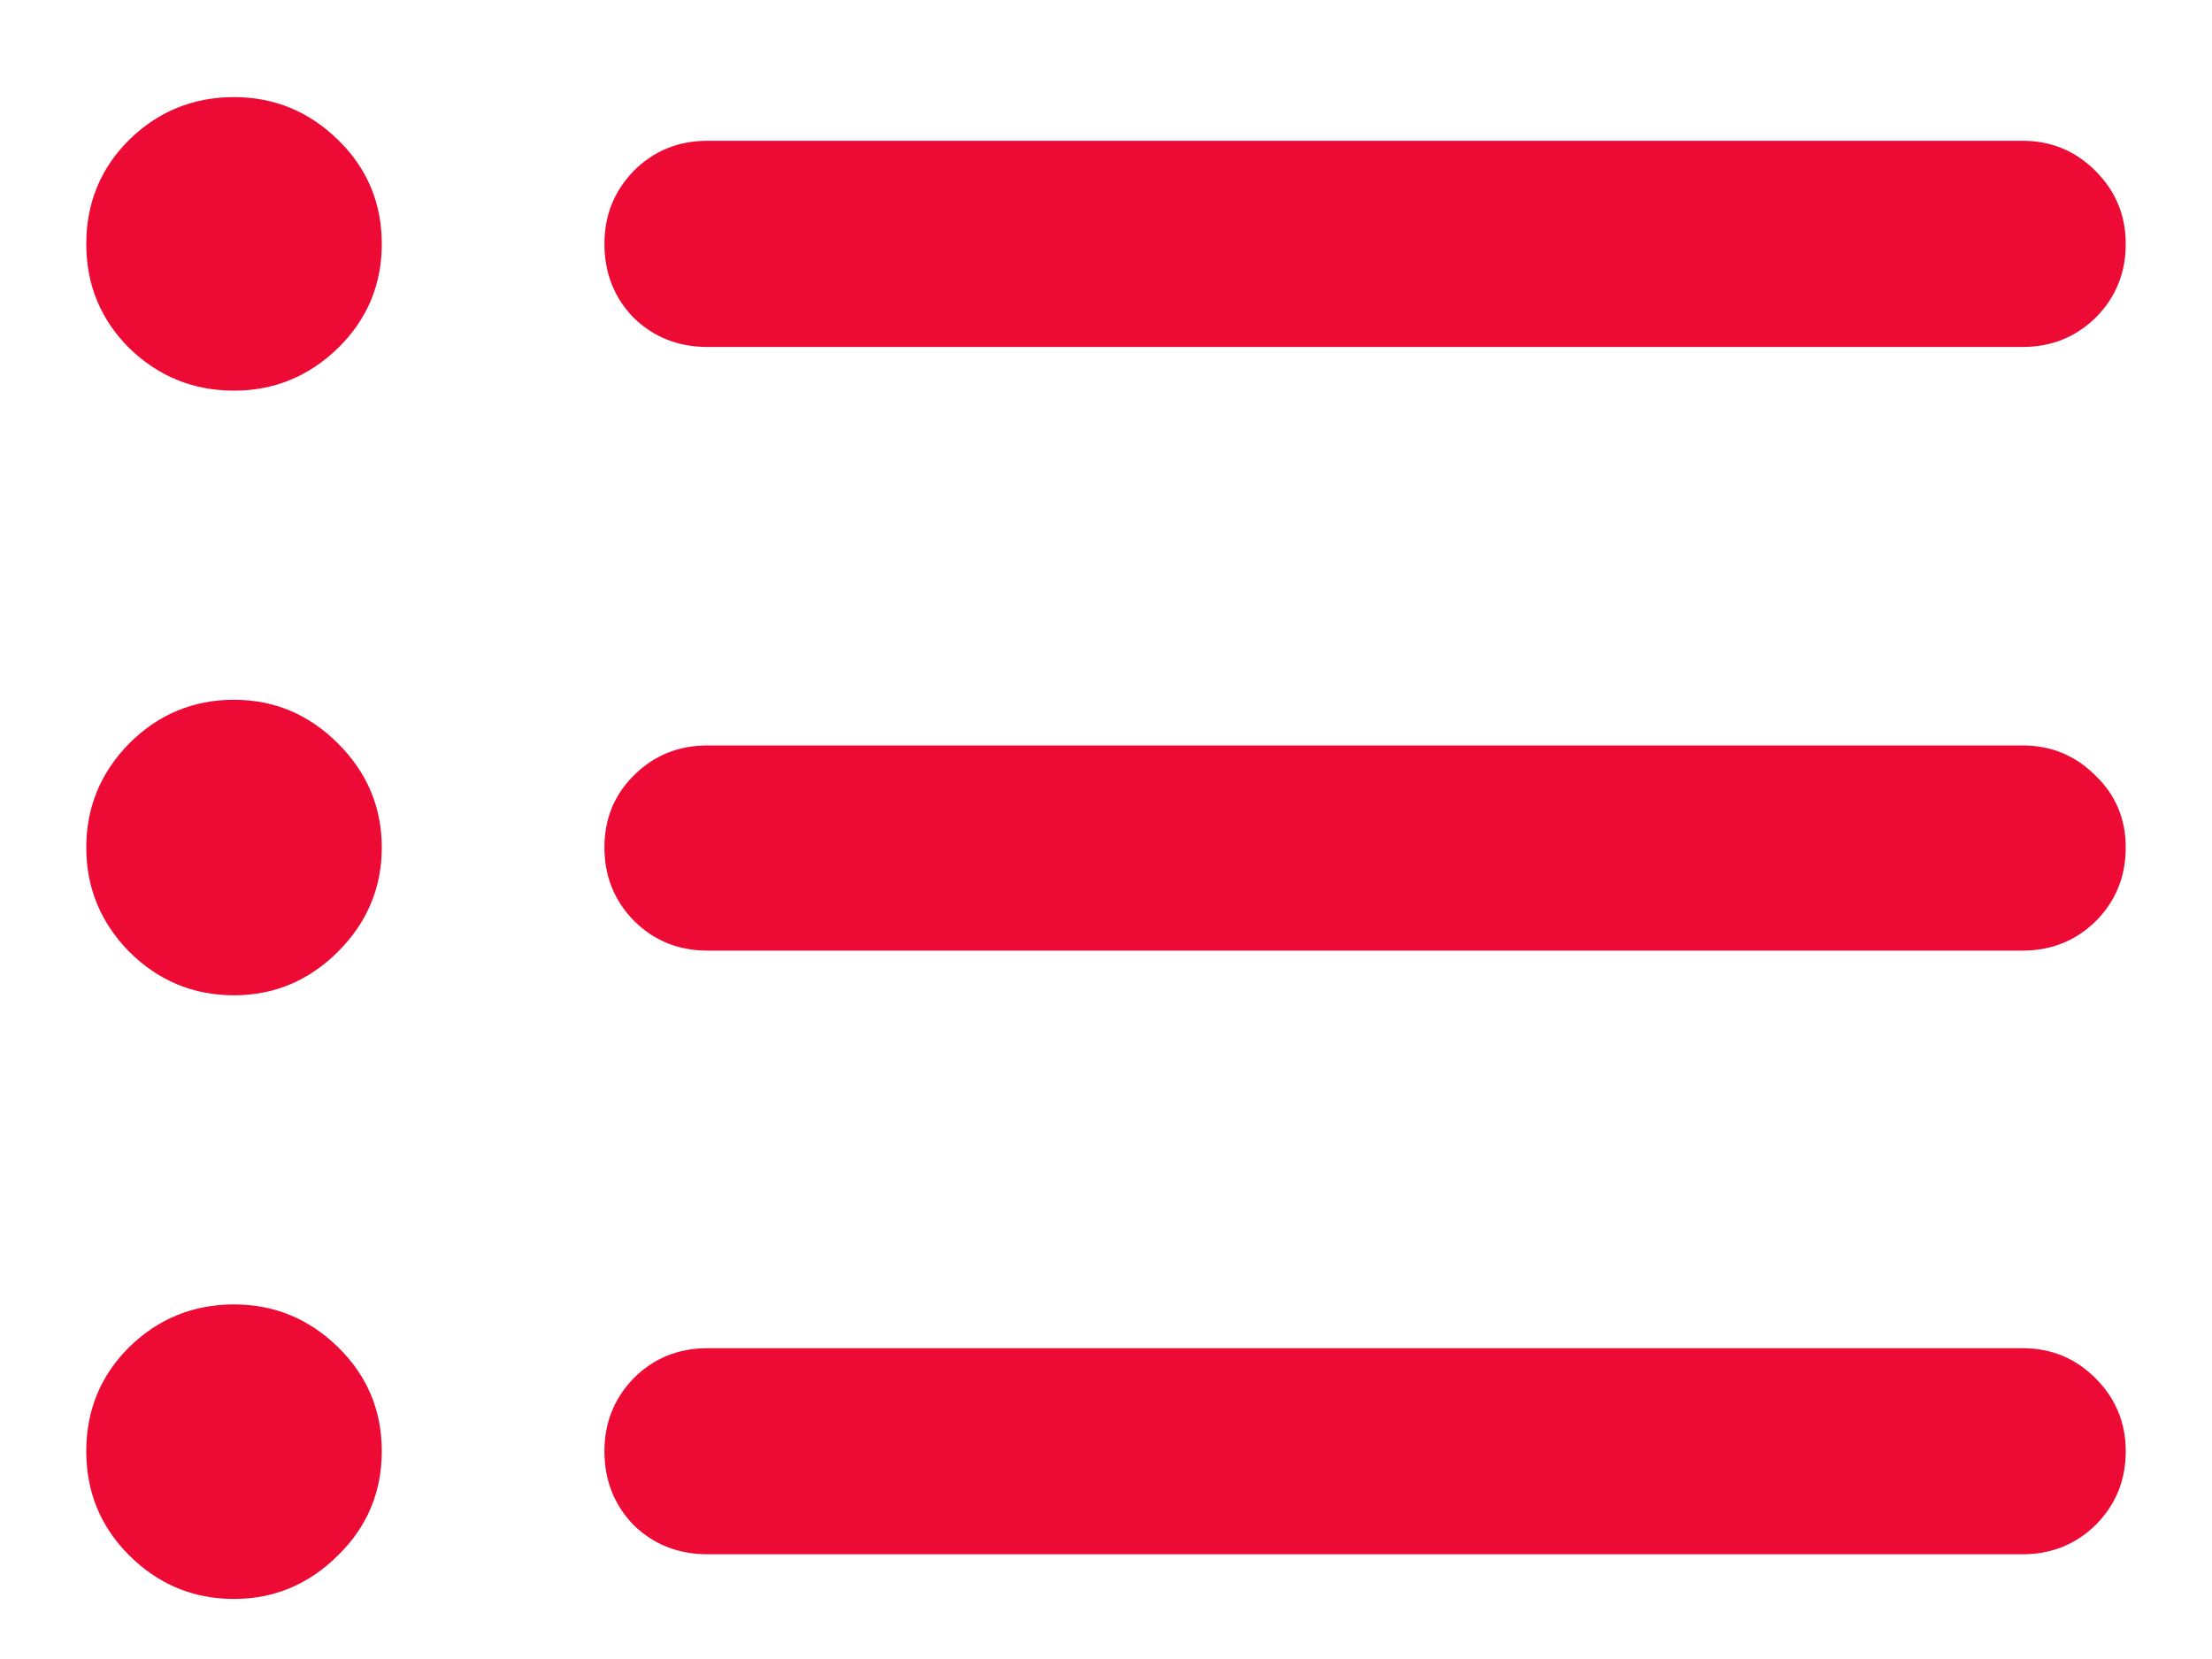<svg width="20" height="15" viewBox="0 0 20 15" fill="none" xmlns="http://www.w3.org/2000/svg">
    <path d="M6.396 3.137H18.288C18.546 3.137 18.766 3.049 18.947 2.873C19.129 2.691 19.22 2.469 19.22 2.205C19.22 1.947 19.129 1.728 18.947 1.546C18.766 1.364 18.546 1.273 18.288 1.273H6.396C6.133 1.273 5.91 1.364 5.729 1.546C5.553 1.728 5.465 1.947 5.465 2.205C5.465 2.469 5.553 2.691 5.729 2.873C5.91 3.049 6.133 3.137 6.396 3.137ZM6.396 8.595H18.288C18.546 8.595 18.766 8.507 18.947 8.331C19.129 8.149 19.22 7.927 19.22 7.663C19.22 7.405 19.129 7.188 18.947 7.013C18.766 6.831 18.546 6.74 18.288 6.74H6.396C6.133 6.74 5.91 6.831 5.729 7.013C5.553 7.188 5.465 7.405 5.465 7.663C5.465 7.921 5.553 8.141 5.729 8.322C5.91 8.504 6.133 8.595 6.396 8.595ZM6.396 14.053H18.288C18.546 14.053 18.766 13.965 18.947 13.789C19.129 13.607 19.22 13.385 19.22 13.121C19.22 12.863 19.129 12.644 18.947 12.462C18.766 12.28 18.546 12.19 18.288 12.19H6.396C6.133 12.19 5.91 12.28 5.729 12.462C5.553 12.644 5.465 12.863 5.465 13.121C5.465 13.385 5.553 13.607 5.729 13.789C5.91 13.965 6.133 14.053 6.396 14.053ZM2.116 3.532C2.479 3.532 2.793 3.403 3.057 3.146C3.32 2.888 3.452 2.574 3.452 2.205C3.452 1.836 3.32 1.522 3.057 1.265C2.793 1.007 2.479 0.878 2.116 0.878C1.747 0.878 1.431 1.007 1.167 1.265C0.909 1.522 0.78 1.836 0.78 2.205C0.78 2.574 0.909 2.888 1.167 3.146C1.431 3.403 1.747 3.532 2.116 3.532ZM2.116 8.999C2.479 8.999 2.793 8.867 3.057 8.604C3.32 8.34 3.452 8.026 3.452 7.663C3.452 7.3 3.32 6.986 3.057 6.723C2.793 6.459 2.479 6.327 2.116 6.327C1.747 6.327 1.431 6.459 1.167 6.723C0.909 6.986 0.78 7.3 0.78 7.663C0.78 8.026 0.909 8.34 1.167 8.604C1.431 8.867 1.747 8.999 2.116 8.999ZM2.116 14.457C2.479 14.457 2.793 14.325 3.057 14.062C3.32 13.804 3.452 13.49 3.452 13.121C3.452 12.752 3.32 12.438 3.057 12.181C2.793 11.923 2.479 11.794 2.116 11.794C1.747 11.794 1.431 11.923 1.167 12.181C0.909 12.438 0.78 12.752 0.78 13.121C0.78 13.49 0.909 13.804 1.167 14.062C1.431 14.325 1.747 14.457 2.116 14.457Z" fill="#ED0A34"/>
</svg>
